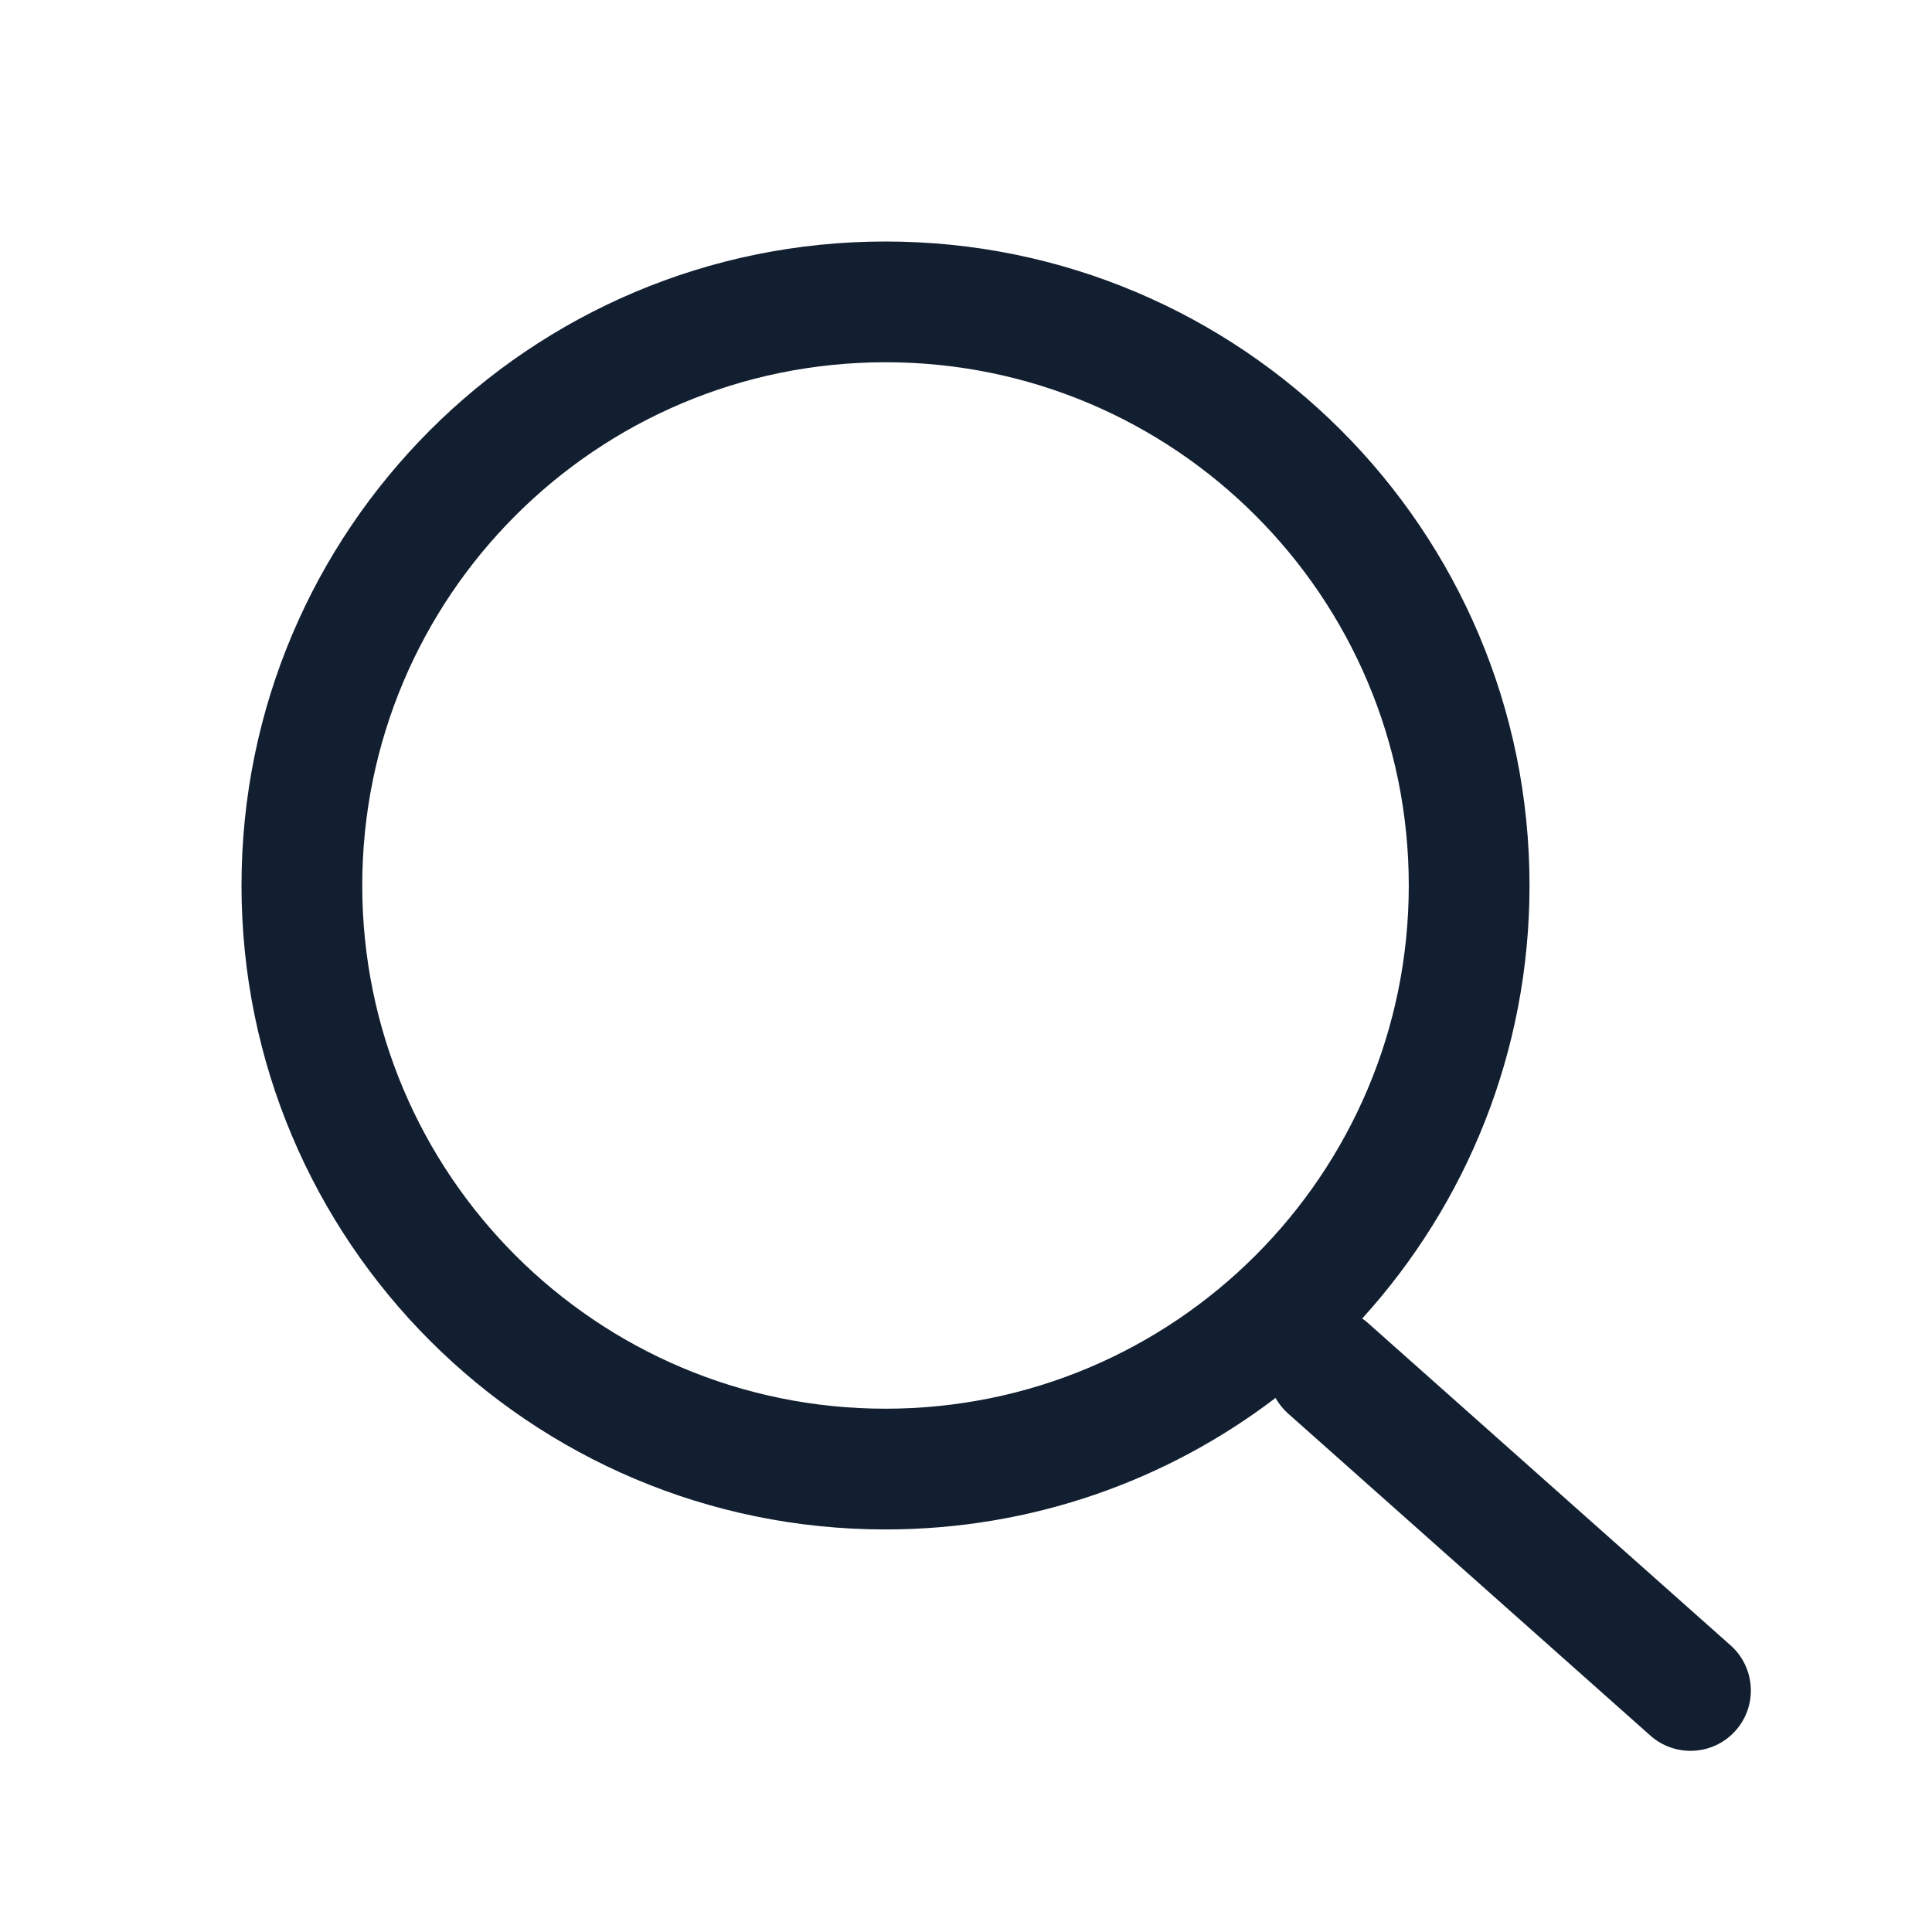 <svg xmlns="http://www.w3.org/2000/svg" width="28" height="28" viewBox="0 0 28 28" fill="none"><path fill-rule="evenodd" clip-rule="evenodd" d="M18.486 20.26C16.917 21.456 14.958 22.166 12.833 22.166C7.679 22.166 3.5 17.988 3.5 12.833C3.5 7.678 7.679 3.5 12.833 3.5C17.988 3.5 22.167 7.678 22.167 12.833C22.167 15.249 21.248 17.451 19.742 19.109C19.773 19.13 19.803 19.153 19.831 19.179L25.081 23.846C25.442 24.167 25.475 24.72 25.154 25.081C24.833 25.442 24.28 25.474 23.919 25.154L18.669 20.487C18.594 20.42 18.533 20.343 18.486 20.26ZM20.417 12.833C20.417 17.021 17.021 20.416 12.833 20.416C8.645 20.416 5.25 17.021 5.25 12.833C5.25 8.645 8.645 5.25 12.833 5.25C17.021 5.25 20.417 8.645 20.417 12.833Z" fill="#121F30"></path></svg>